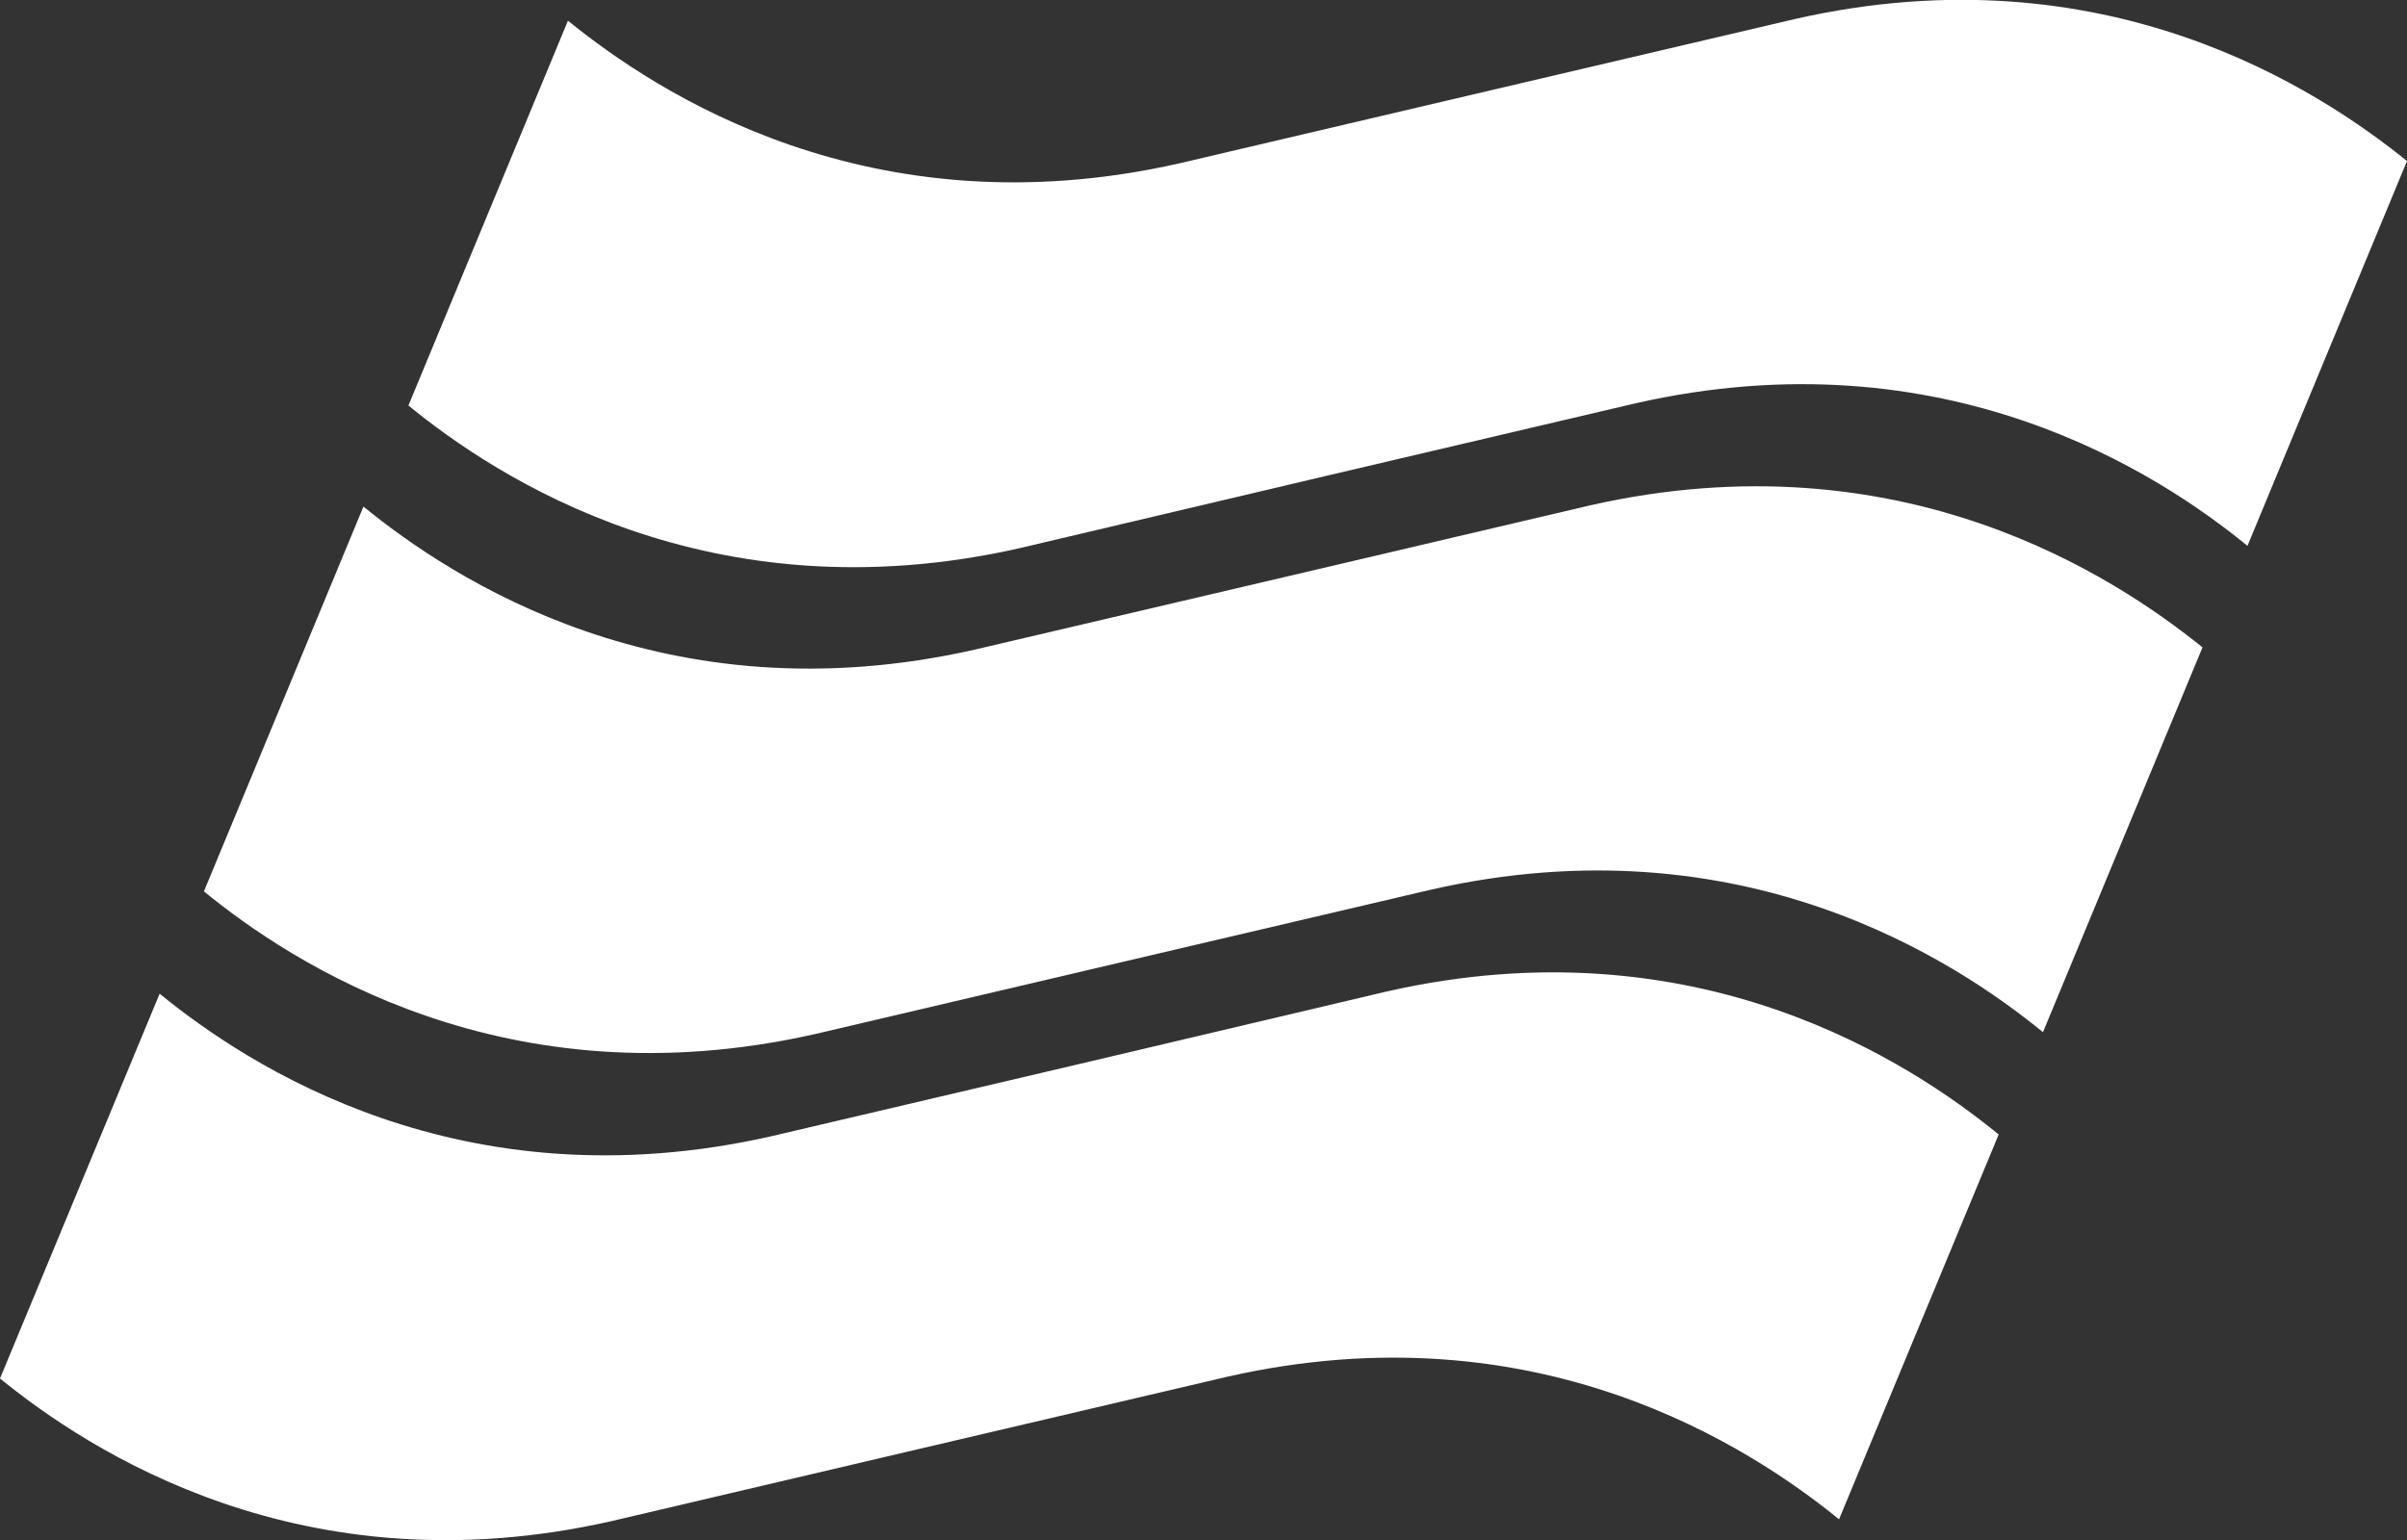 <svg width="25" height="16" viewBox="0 0 25 16" fill="none" xmlns="http://www.w3.org/2000/svg">
<rect x="0" y="0" width="25" height="16" fill="#333333" stroke="none"/>
<path d="M14.404 10.301L11.208 11.055L8.012 11.805C4.789 12.536 2.57 11.069 1.658 10.324L0 14.322C0.916 15.067 3.136 16.534 6.355 15.803L9.55 15.053L12.746 14.304C15.97 13.572 18.189 15.044 19.101 15.785L20.759 11.787C19.847 11.041 17.623 9.569 14.404 10.301Z" fill="white"/>
<path d="M16.522 5.249L13.326 5.999L10.13 6.748C6.907 7.48 4.687 6.008 3.775 5.263L2.118 9.261C3.029 10.006 5.249 11.473 8.472 10.742L11.668 9.992L14.864 9.243C18.087 8.511 20.307 9.979 21.219 10.724L22.876 6.726C21.965 5.99 19.745 4.522 16.522 5.249Z" fill="white"/>
<path d="M18.646 0.197L15.45 0.946L12.254 1.696C9.031 2.428 6.811 0.955 5.899 0.215L4.242 4.213C5.153 4.958 7.373 6.426 10.596 5.694L13.792 4.94L16.988 4.19C20.211 3.459 22.431 4.926 23.343 5.671L25 1.673C24.089 0.937 21.869 -0.535 18.646 0.197Z" fill="white"/>
</svg>
